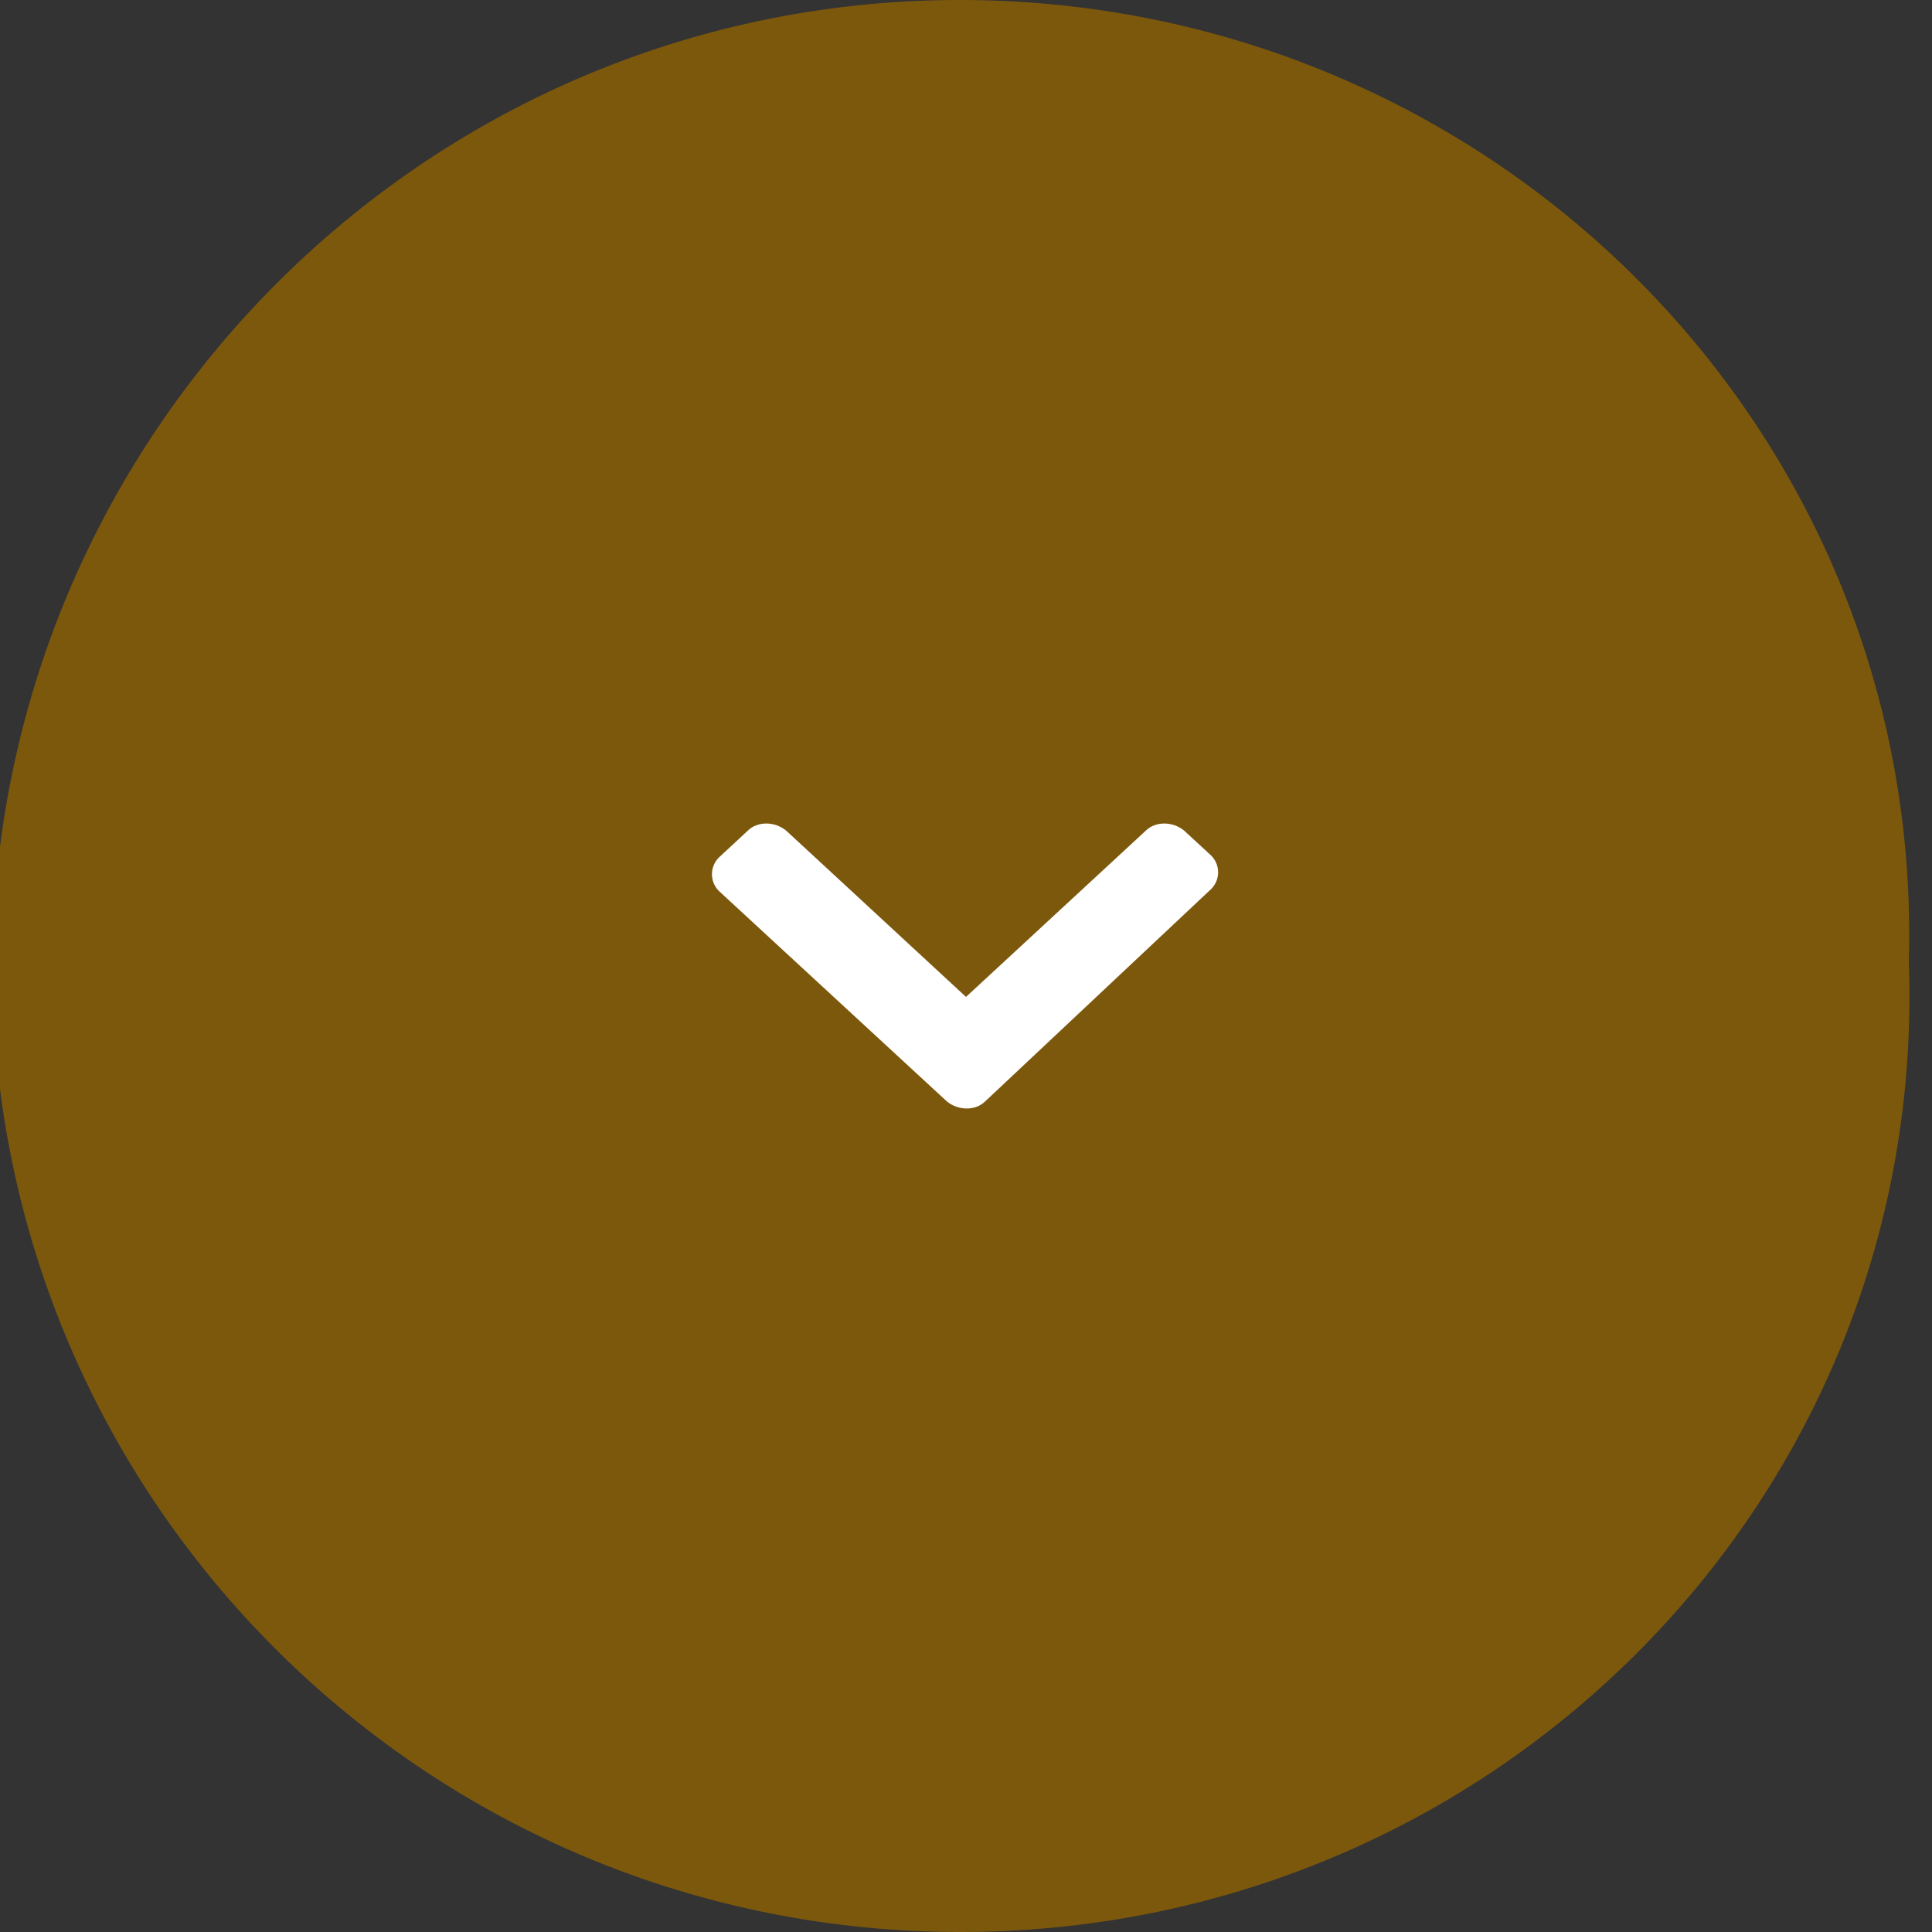 <?xml version="1.0" encoding="utf-8"?>
<!-- Generator: Adobe Illustrator 28.0.0, SVG Export Plug-In . SVG Version: 6.00 Build 0)  -->
<svg version="1.1" id="レイヤー_1" xmlns="http://www.w3.org/2000/svg" xmlns:xlink="http://www.w3.org/1999/xlink" x="0px"
	 y="0px" viewBox="0 0 100 100" style="enable-background:new 0 0 100 100;" xml:space="preserve">
<rect x="0" y="0" width="100" height="100" fill="#333333" stroke="none"/>
<style type="text/css">
	.st0{fill-rule:evenodd;clip-rule:evenodd;fill:#7C580C;}
	.st1{fill:#FFFFFF;}
</style>
<path class="st0" d="M-0.4,50.2C-0.4,22.6,21.9,0.1,49.5,0s50.1,22.2,49.3,49.8c1,27.6-21.3,50.1-48.9,50.2
	C22.2,100.1-0.3,77.8-0.4,50.2z"/>
<path class="st1" d="M49,57c0.6,0.5,1.5,0.5,2,0l11.6-10.9c0.6-0.5,0.6-1.4,0-1.9L61.3,43c-0.6-0.5-1.5-0.5-2,0L50,51.6L40.7,43
	c-0.6-0.5-1.5-0.5-2,0l-1.4,1.3c-0.6,0.5-0.6,1.4,0,1.9L49,57z"/>
</svg>
